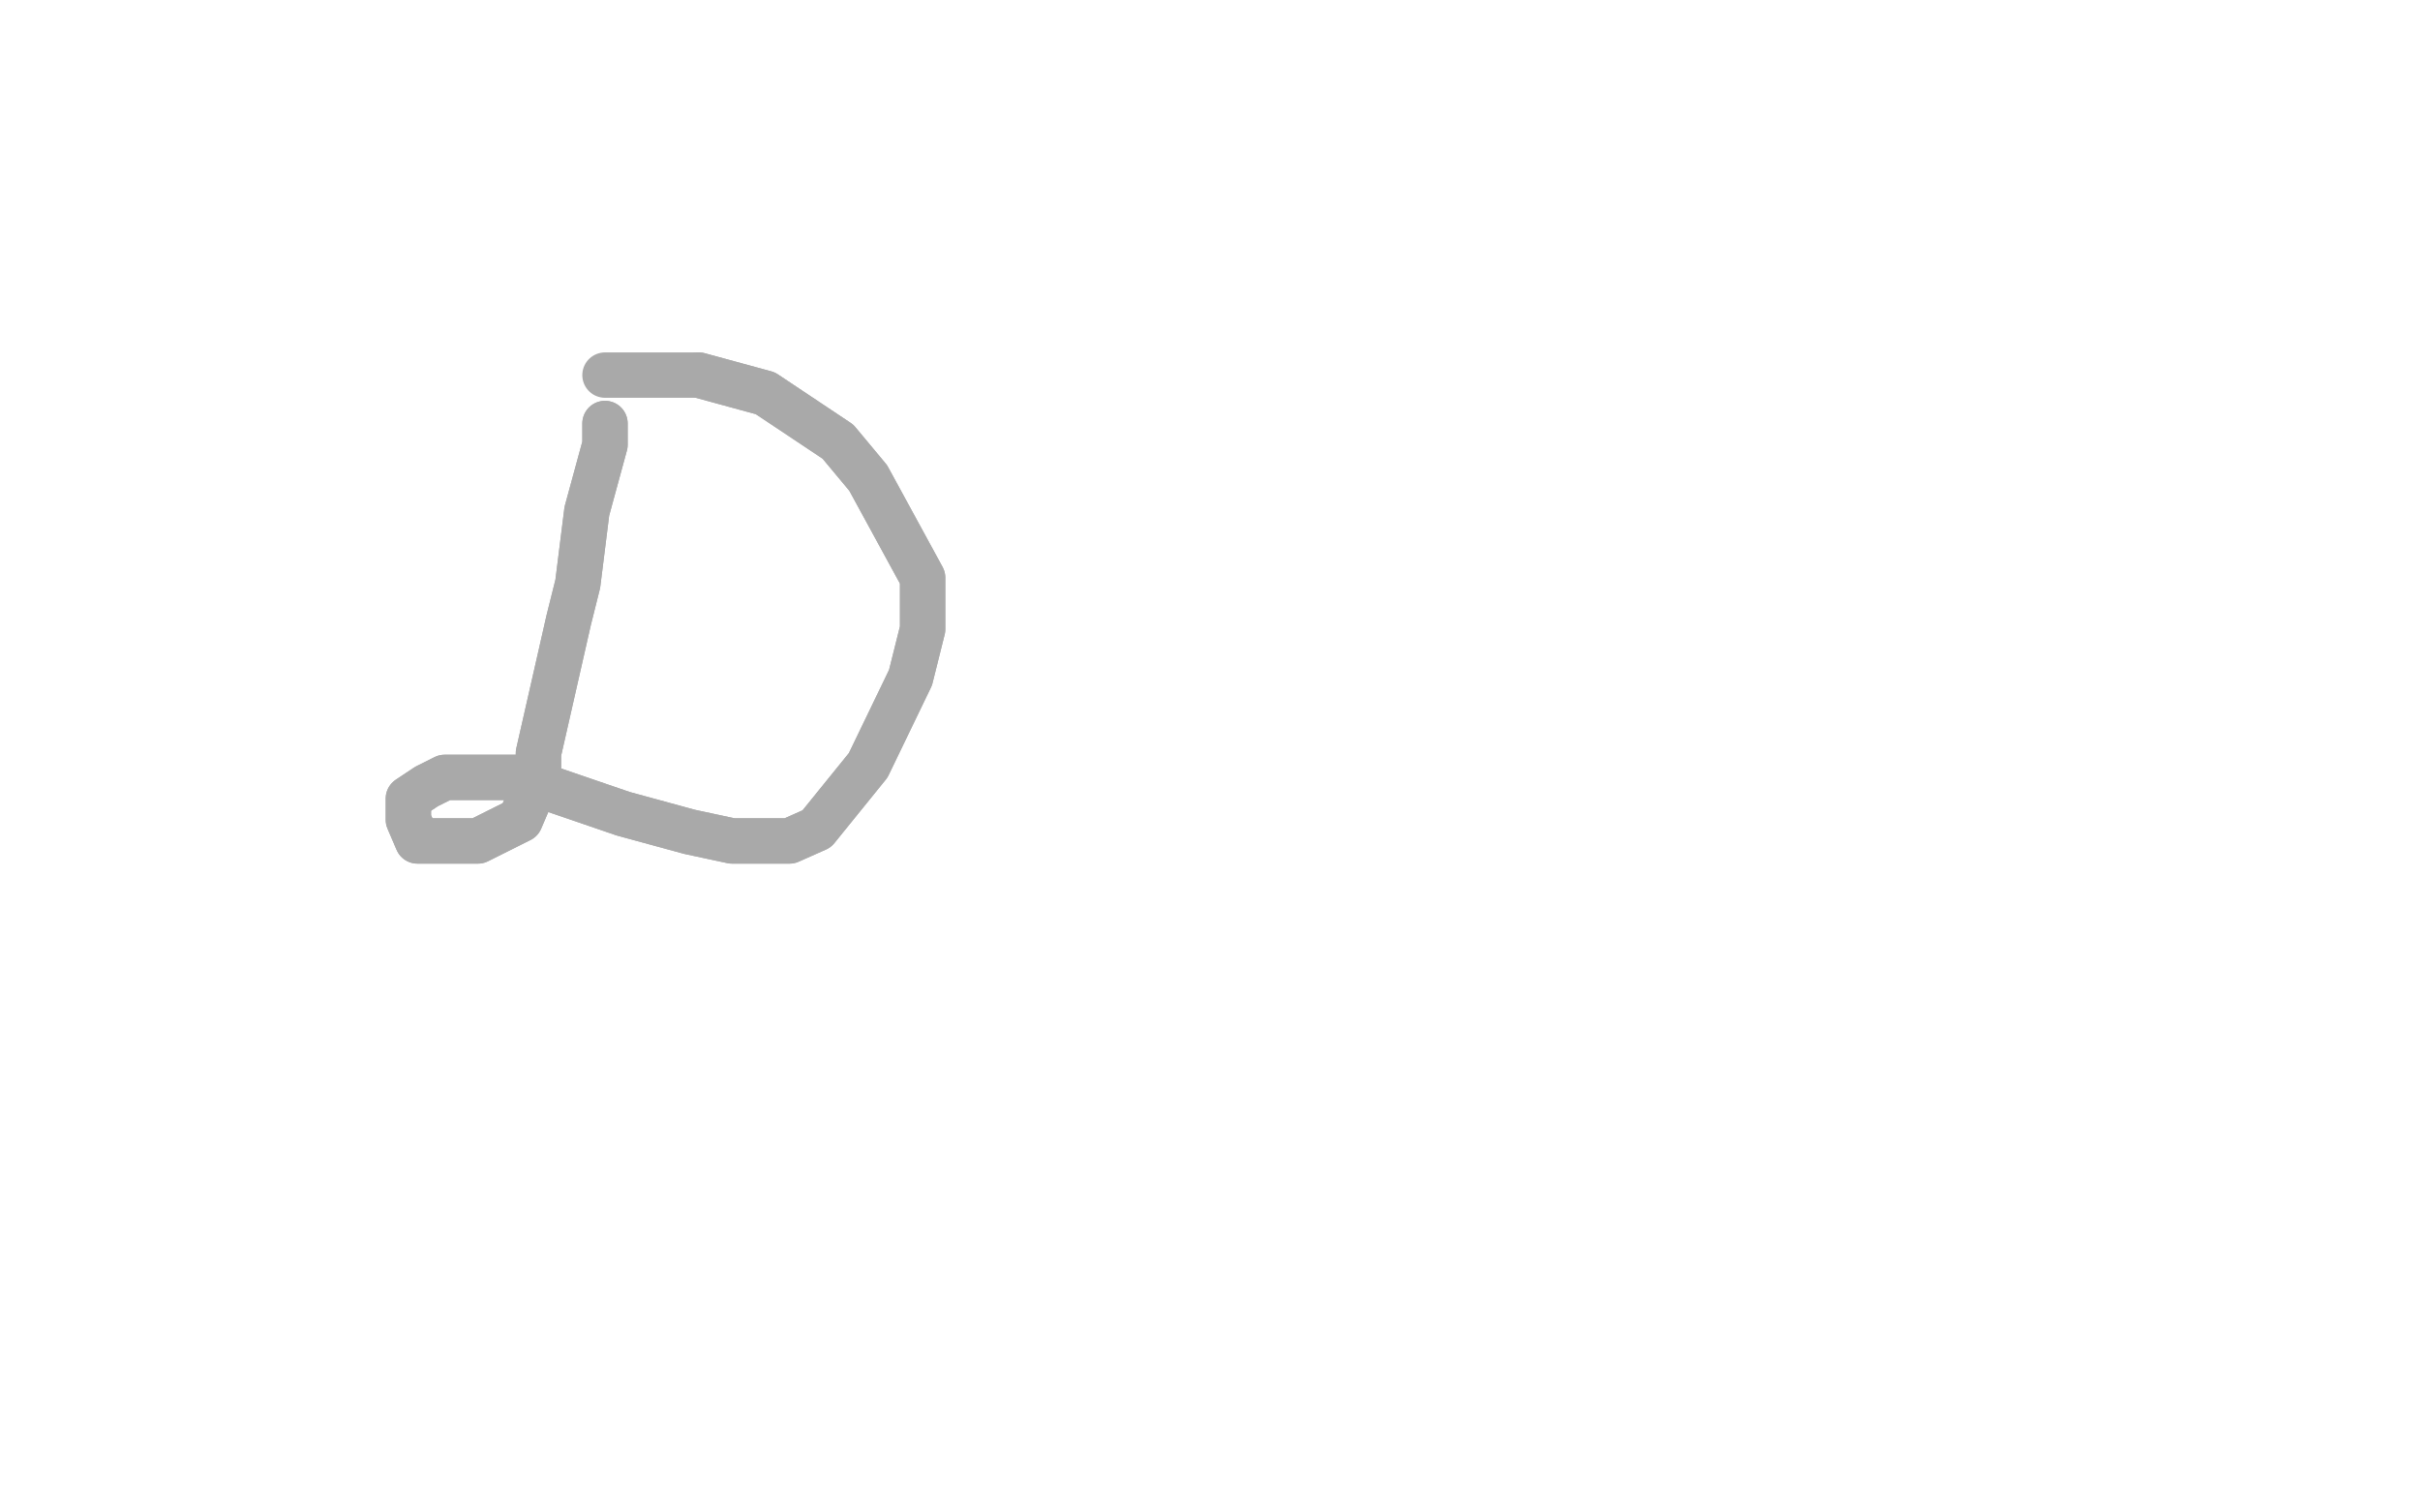 <?xml version="1.0" standalone="no"?>
<!DOCTYPE svg PUBLIC "-//W3C//DTD SVG 1.1//EN"
"http://www.w3.org/Graphics/SVG/1.1/DTD/svg11.dtd">

<svg width="800" height="500" version="1.1" xmlns="http://www.w3.org/2000/svg" xmlns:xlink="http://www.w3.org/1999/xlink" style="stroke-antialiasing: false"><desc>This SVG has been created on https://colorillo.com/</desc><rect x='0' y='0' width='800' height='500' style='fill: rgb(255,255,255); stroke-width:0' /><polyline points="200,140 200,147 200,147 197,158 197,158 194,169 194,169 191,193 191,193 188,205 188,205 178,249 178,257 175,264 172,271 158,278 150,278 144,278 138,278 135,271 135,264 141,260 147,257 153,257 171,257 206,269 217,272 228,275 242,278 252,278 261,278 270,274 287,253 301,224 305,208 305,191 287,158 277,146 253,130 231,124" style="fill: none; stroke: #a9a9a9; stroke-width: 15; stroke-linejoin: round; stroke-linecap: round; stroke-antialiasing: false; stroke-antialias: 0; opacity: 1.0"/>
<polyline points="200,140 200,147 200,147 197,158 197,158 194,169 194,169 191,193 191,193 188,205 178,249 178,257 175,264 172,271 158,278 150,278 144,278 138,278 135,271 135,264 141,260 147,257 153,257 171,257 206,269 217,272 228,275 242,278 252,278 261,278 270,274 287,253 301,224 305,208 305,191 287,158 277,146 253,130 231,124 222,124 213,124 206,124 200,124" style="fill: none; stroke: #a9a9a9; stroke-width: 15; stroke-linejoin: round; stroke-linecap: round; stroke-antialiasing: false; stroke-antialias: 0; opacity: 1.0"/>
</svg>
